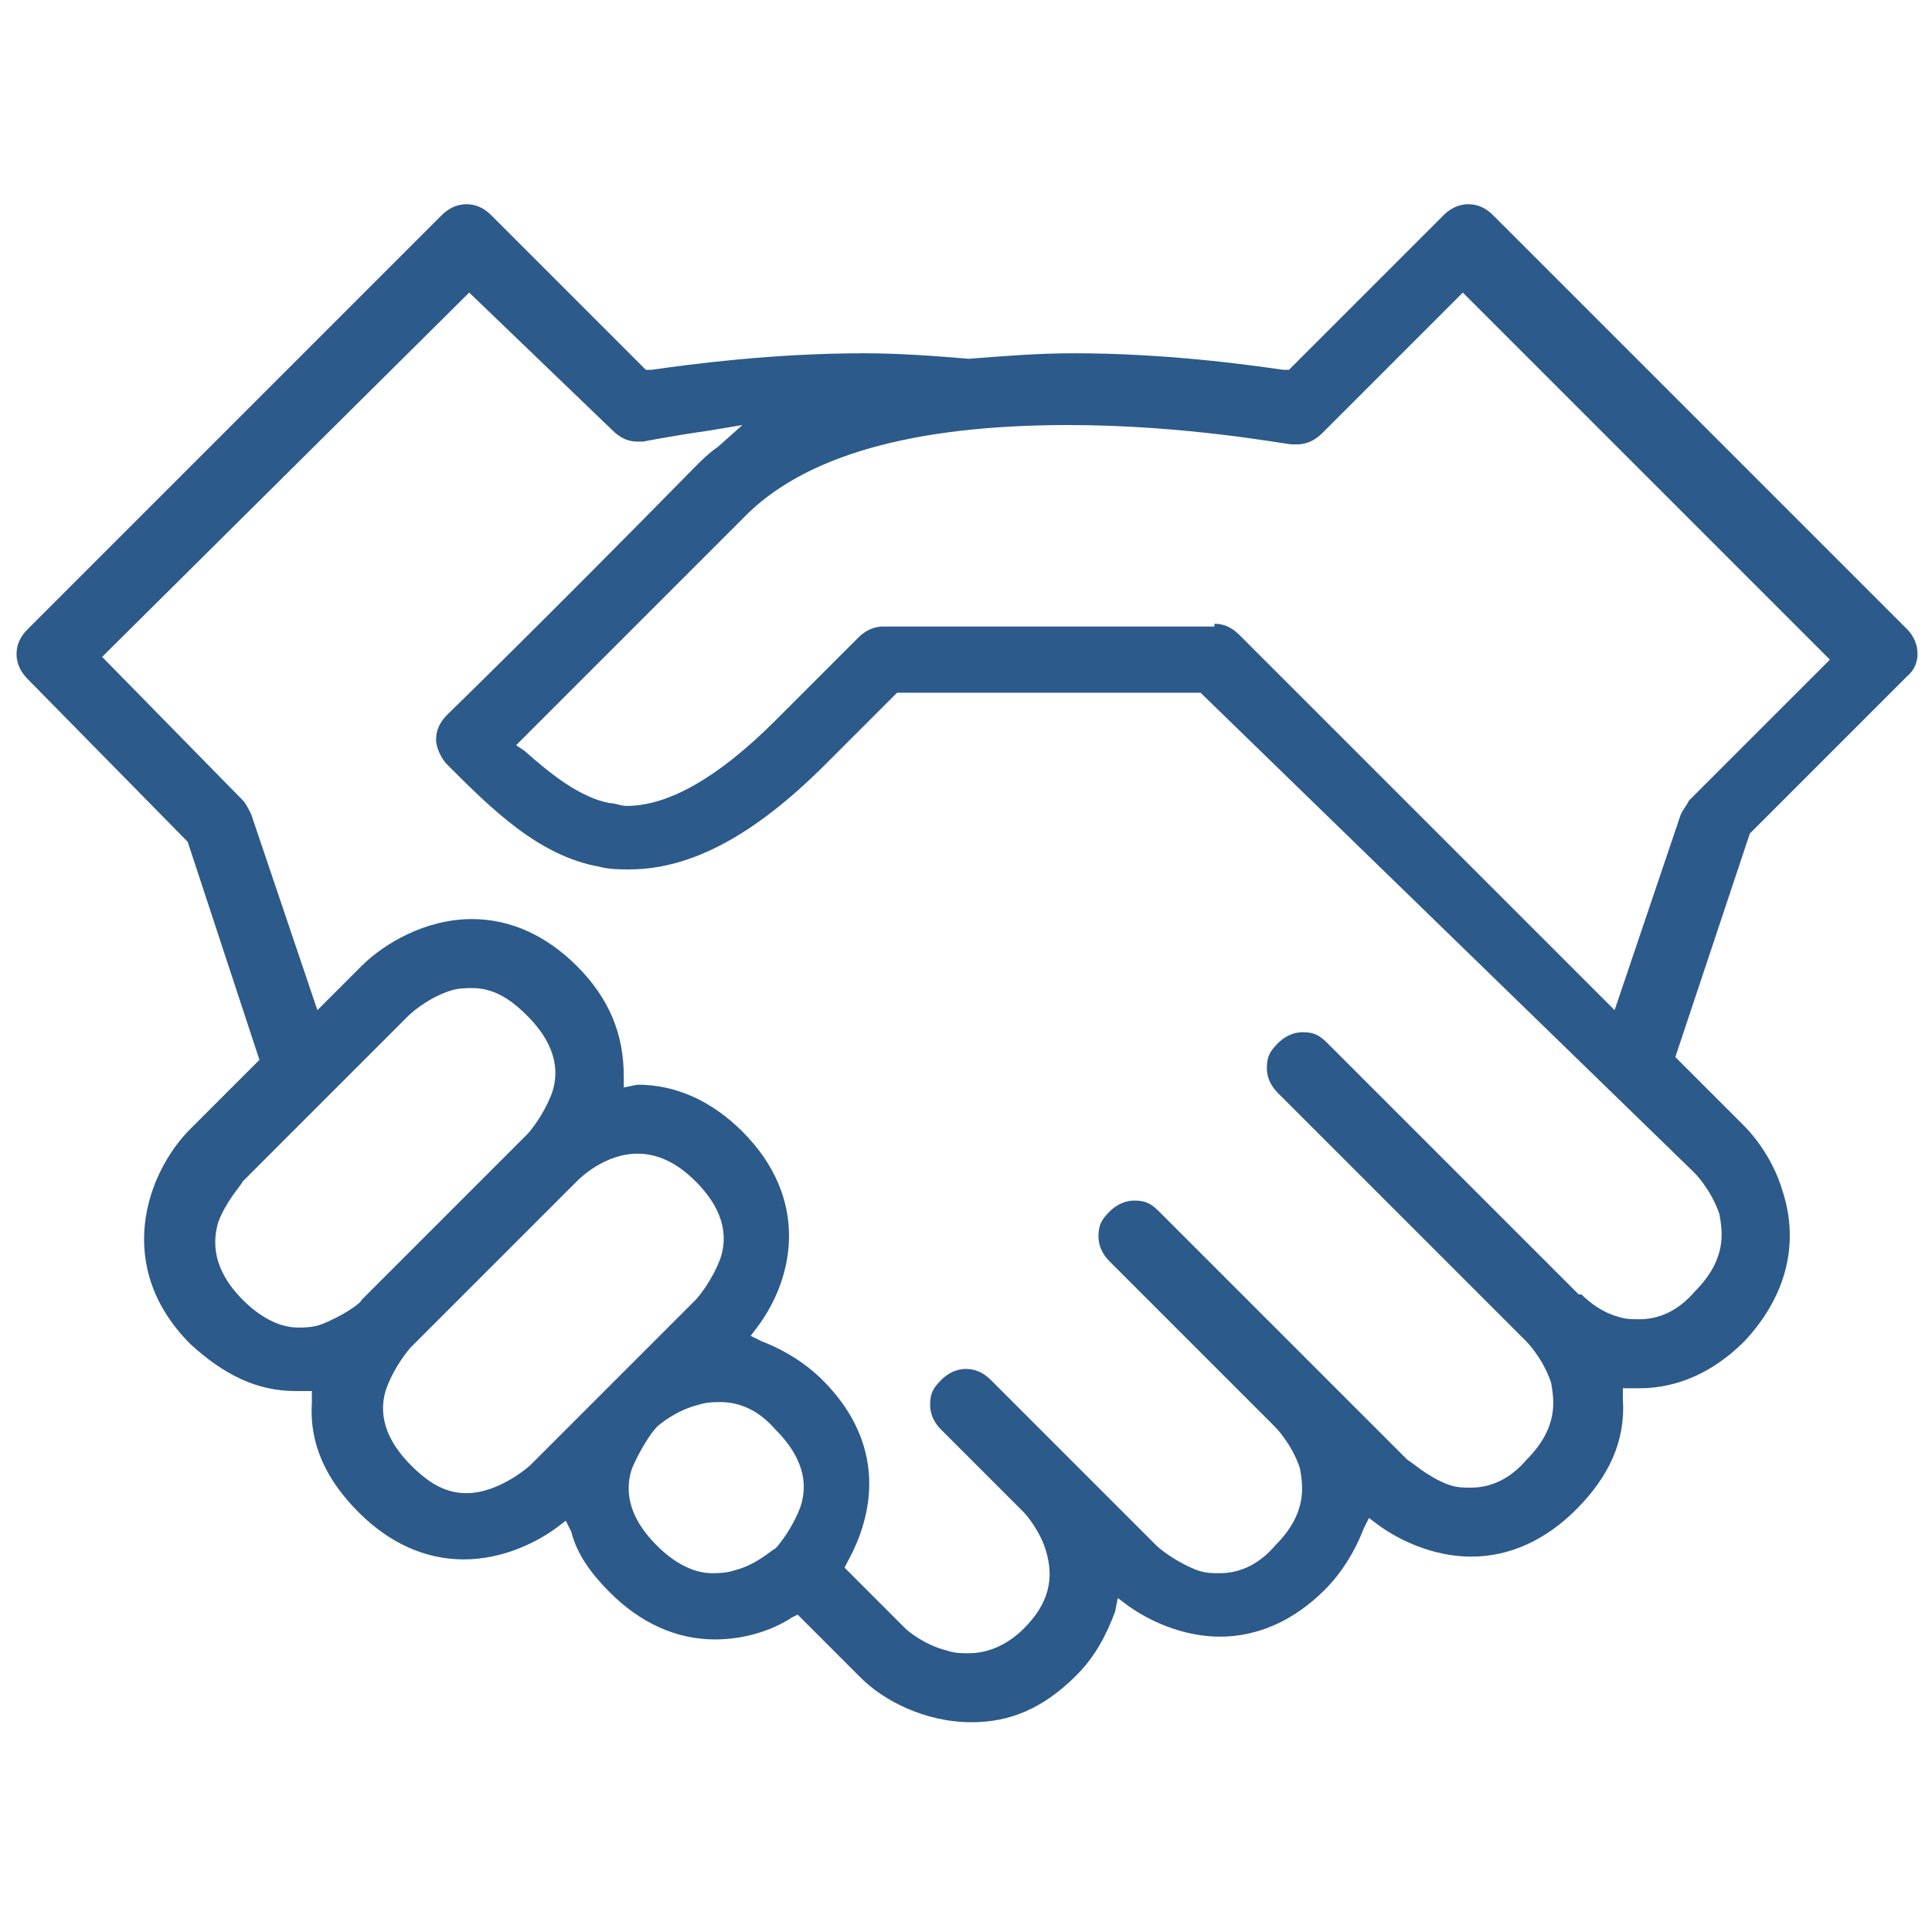 <?xml version="1.0" encoding="utf-8"?>
<!-- Generator: Adobe Illustrator 24.2.1, SVG Export Plug-In . SVG Version: 6.00 Build 0)  -->
<svg version="1.1" id="Capa_1" xmlns="http://www.w3.org/2000/svg" xmlns:xlink="http://www.w3.org/1999/xlink" x="0px" y="0px"
	 viewBox="0 0 70 70" style="enable-background:new 0 0 70 70;" xml:space="preserve">
<style type="text/css">
	.st0{fill:#2C5A8A;}
	.st1{fill:#125687;}
</style>
<path class="st0" d="M35.2,62.4c-1.7,0-3.2-0.8-4-1.6l-2.3-2.3l-0.2,0.1c-0.6,0.4-1.6,0.8-2.8,0.8c-1.4,0-2.7-0.6-3.8-1.7
	c-0.7-0.7-1.2-1.4-1.4-2.2l-0.2-0.4l-0.4,0.3c-0.7,0.5-1.9,1.1-3.3,1.1c-1.4,0-2.7-0.6-3.8-1.7c-1.2-1.2-1.8-2.5-1.7-4l0-0.4l-0.6,0
	c-1.4,0-2.6-0.6-3.8-1.7c-2.8-2.8-1.6-6.2,0-7.8l2.5-2.5l-2.6-7.9l-5.8-5.9c-0.2-0.2-0.4-0.5-0.4-0.9c0-0.3,0.1-0.6,0.4-0.9l15-15
	c0.2-0.2,0.5-0.4,0.9-0.4c0.3,0,0.6,0.1,0.9,0.4l5.6,5.6l0.2,0c1.4-0.2,4.4-0.6,7.7-0.6c1.3,0,2.6,0.1,3.8,0.2
	c1.3-0.1,2.5-0.2,3.8-0.2c3.3,0,6.2,0.4,7.6,0.6l0.2,0l5.6-5.6c0.2-0.2,0.5-0.4,0.9-0.4c0.3,0,0.6,0.1,0.9,0.4l15,15
	c0.5,0.5,0.5,1.3,0,1.7l-5.7,5.7l-2.7,8.1l2.5,2.5c0.1,0.1,1,1,1.4,2.4c0.6,1.9,0.1,3.8-1.4,5.4c-1.1,1.1-2.4,1.7-3.8,1.7l-0.6,0
	l0,0.4c0.1,1.5-0.5,2.8-1.7,4c-1.1,1.1-2.4,1.7-3.8,1.7c-1.1,0-2.3-0.4-3.3-1.1l-0.4-0.3l-0.2,0.4c-0.3,0.8-0.8,1.6-1.4,2.2
	c-1.1,1.1-2.4,1.7-3.8,1.7c-1.1,0-2.3-0.4-3.3-1.1l-0.4-0.3l-0.1,0.5c-0.3,0.8-0.7,1.6-1.4,2.3C37.8,61.9,36.6,62.4,35.2,62.4z
	 M23.1,39.3c1.4,0,2.7,0.6,3.8,1.7c2.4,2.4,1.9,5.2,0.6,7l-0.3,0.4l0.4,0.2c0.8,0.3,1.6,0.8,2.2,1.4c2.8,2.8,1.4,5.7,0.9,6.6
	l-0.1,0.2l2.2,2.2c0.1,0.1,0.7,0.6,1.5,0.8c0.3,0.1,0.5,0.1,0.8,0.1c0.7,0,1.4-0.3,2-0.9c0.9-0.9,1.1-1.8,0.8-2.8
	c-0.2-0.7-0.7-1.3-0.8-1.4l-3-3c-0.2-0.2-0.4-0.5-0.4-0.9s0.1-0.6,0.4-0.9c0.2-0.2,0.5-0.4,0.9-0.4c0.3,0,0.6,0.1,0.9,0.4l6,6
	c0.1,0.1,0.7,0.6,1.5,0.9c0.3,0.1,0.5,0.1,0.8,0.1c0.7,0,1.4-0.3,2-1c1.2-1.2,1-2.2,0.9-2.8c-0.3-0.9-0.9-1.5-0.9-1.5l-6-6
	c-0.2-0.2-0.4-0.5-0.4-0.9s0.1-0.6,0.4-0.9c0.2-0.2,0.5-0.4,0.9-0.4s0.6,0.1,0.9,0.4l9,9c0.2,0.1,0.7,0.6,1.5,0.9
	c0.3,0.1,0.5,0.1,0.8,0.1c0.7,0,1.4-0.3,2-1c1.2-1.2,1-2.2,0.9-2.8c-0.3-0.9-0.9-1.5-0.9-1.5l-9-9c-0.2-0.2-0.4-0.5-0.4-0.9
	s0.1-0.6,0.4-0.9c0.2-0.2,0.5-0.4,0.9-0.4s0.6,0.1,0.9,0.4l9.1,9.1h0.1c0.1,0.1,0.6,0.6,1.3,0.8c0.3,0.1,0.5,0.1,0.8,0.1
	c0.7,0,1.4-0.3,2-1c1.2-1.2,1-2.2,0.9-2.8c-0.3-0.9-0.9-1.5-0.9-1.5L43.5,25.1h-11l-2.6,2.6c-2.6,2.6-4.9,3.8-7.1,3.8
	c-0.4,0-0.7,0-1.1-0.1c-2.2-0.4-3.9-2.1-5.5-3.7c-0.2-0.2-0.4-0.6-0.4-0.9c0-0.3,0.1-0.6,0.4-0.9c0.2-0.2,3.2-3.1,9-9
	c0.2-0.2,0.5-0.5,0.8-0.7l0.9-0.8l-1.2,0.2c-1.4,0.2-2.4,0.4-2.4,0.4c-0.1,0-0.1,0-0.2,0c-0.3,0-0.6-0.1-0.9-0.4L17,10.6L3.7,23.8
	L8.8,29c0.1,0.1,0.2,0.3,0.3,0.5l2.4,7.1l1.6-1.6c0.8-0.8,2.3-1.7,4-1.7c1.4,0,2.7,0.6,3.8,1.7c1.2,1.2,1.7,2.5,1.7,4l0,0.4
	L23.1,39.3z M26.1,50.8c-0.2,0-0.5,0-0.8,0.1c-0.8,0.2-1.4,0.7-1.5,0.8c-0.2,0.2-0.6,0.8-0.9,1.5c-0.2,0.6-0.3,1.6,0.9,2.8
	c0.6,0.6,1.3,1,2,1c0.2,0,0.5,0,0.8-0.1c0.8-0.2,1.3-0.7,1.5-0.8c0.1-0.1,0.6-0.7,0.9-1.5c0.2-0.6,0.3-1.6-0.9-2.8
	C27.5,51.1,26.8,50.8,26.1,50.8z M23.1,41.8c-1.2,0-2.1,0.9-2.2,1l-6,6c-0.1,0.1-0.6,0.7-0.9,1.5c-0.2,0.6-0.3,1.6,0.9,2.8
	c0.7,0.7,1.3,1,2,1c1.2,0,2.3-1,2.3-1l6-6c0.1-0.1,0.6-0.7,0.9-1.5c0.2-0.6,0.3-1.6-0.9-2.8C24.5,42.1,23.8,41.8,23.1,41.8z
	 M17.1,35.8c-0.2,0-0.5,0-0.8,0.1c-0.9,0.3-1.5,0.9-1.5,0.9l-6,6c-0.1,0.2-0.6,0.7-0.9,1.5c-0.1,0.4-0.4,1.5,0.9,2.8
	c0.6,0.6,1.3,1,2,1c0.2,0,0.5,0,0.8-0.1c0.8-0.3,1.5-0.8,1.5-0.9l6-6c0.1-0.1,0.6-0.7,0.9-1.5c0.2-0.6,0.3-1.6-0.9-2.8
	C18.4,36.1,17.8,35.8,17.1,35.8z M44,22.6c0.3,0,0.6,0.1,0.9,0.4l13.6,13.6l2.4-7.1c0.1-0.2,0.2-0.3,0.3-0.5l5.1-5.1L53,10.6
	l-5.1,5.1c-0.2,0.2-0.5,0.4-0.9,0.4c-0.1,0-0.2,0-0.2,0c-0.2,0-3.8-0.7-8.1-0.7c-5.6,0-9.6,1.1-11.8,3.4c-3.9,3.9-6.5,6.5-7.9,7.9
	l-0.3,0.3l0.3,0.2c0.9,0.8,2,1.7,3.1,1.9c0.2,0,0.4,0.1,0.6,0.1c1.5,0,3.3-1,5.4-3.1l3-3c0.2-0.2,0.5-0.4,0.9-0.4H44z"/>
</svg>
